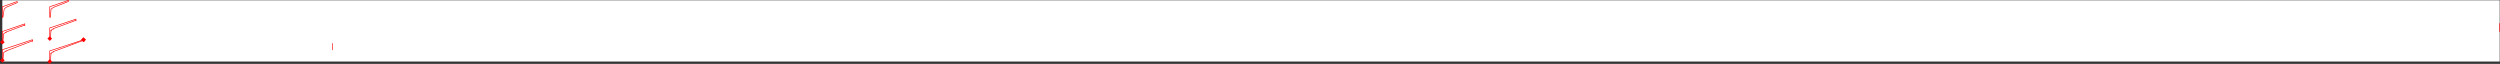 <svg xmlns="http://www.w3.org/2000/svg" width="3000.152" height="76.663"><rect width="100%" height="100%" fill="#333333" stroke="none"/><path fill="#fff" d="M2.765 73.859H2999.78V.35H2.765Zm0 0"/><path fill="none" stroke="red" stroke-linecap="square" stroke-linejoin="bevel" stroke-miterlimit="10" stroke-width=".743" d="M2.765 20.84V8.127l17.984-6.37v1.406L7.261 8.835l-2.266 2.11-1.488 9.894Zm56.929 0V8.127L82.174.351v1.406L64.192 8.835l-2.973 2.11-.742 9.894zM2999.78 37.808v-9.894.703m0 9.191v-9.894.703m0 9.191v-9.894.703M29.745 30.027v-1.41.707M2.765 50.515V37.808v.703m0-.703 26.98-9.191v.707m0-.707v2.113m0-.703L7.261 38.51v.703m-.001-.702-3.01 2.11v.707m0-.708-.743 9.895v.703"/><path fill="none" stroke="red" stroke-linecap="square" stroke-linejoin="bevel" stroke-miterlimit="10" stroke-width="3.91" d="m2.765 50.515.039.04"/><path fill="none" stroke="red" stroke-linecap="square" stroke-linejoin="bevel" stroke-miterlimit="10" stroke-width=".743" d="M91.171 24.355v-1.406.703m-31.477 22.64V33.546v.743m0-.743L91.171 22.95v.703m0-.704V25.1m0-.745-26.98 9.934v.703m-.001-.703-2.972 2.109v.707"/><path fill="none" stroke="red" stroke-linecap="square" stroke-linejoin="bevel" stroke-miterlimit="10" stroke-width=".743" d="m61.218 36.398-.742 9.894v.704"/><path fill="none" stroke="red" stroke-linecap="square" stroke-linejoin="bevel" stroke-miterlimit="10" stroke-width="3.91" d="m59.694 46.292.04.04"/><path fill="none" stroke="red" stroke-linecap="square" stroke-linejoin="bevel" stroke-miterlimit="10" stroke-width=".743" d="M59.694 73.859v-12.75.707m0-.707 40.47-13.41v.703"/><path fill="none" stroke="red" stroke-linecap="square" stroke-linejoin="bevel" stroke-miterlimit="10" stroke-width="3.91" d="m100.163 47.699.04.039"/><path fill="none" stroke="red" stroke-linecap="square" stroke-linejoin="bevel" stroke-miterlimit="10" stroke-width=".743" d="M100.163 48.402 64.191 61.816v.703m-.001-.703-2.972 2.148v.703"/><path fill="none" stroke="red" stroke-linecap="square" stroke-linejoin="bevel" stroke-miterlimit="10" stroke-width=".743" d="m61.218 63.964-.742 9.895v.703"/><path fill="none" stroke="red" stroke-linecap="square" stroke-linejoin="bevel" stroke-miterlimit="10" stroke-width="3.91" d="m59.694 73.859.04.039"/><path fill="none" stroke="red" stroke-linecap="square" stroke-linejoin="bevel" stroke-miterlimit="10" stroke-width=".743" d="M2.765 72.41V59.703v.703m0-.703 35.972-12.004v.703m0-.703v2.113m0-.707L7.261 61.109v.707m-.001-.707L4.25 63.26v.703m0-.702-.743 9.149v.742"/><path fill="none" stroke="red" stroke-linecap="square" stroke-linejoin="bevel" stroke-miterlimit="10" stroke-width="3.91" d="m2.765 72.41.039.039"/><path fill="none" stroke="red" stroke-linecap="square" stroke-linejoin="bevel" stroke-miterlimit="10" stroke-width=".743" d="M399.12 59.703V51.92v.703M38.737 49.105v-1.406.703"/><path fill="none" stroke="red" stroke-linecap="square" stroke-linejoin="bevel" stroke-miterlimit="10" stroke-width="3.91" d="m100.163 47.699.04.039"/></svg>
